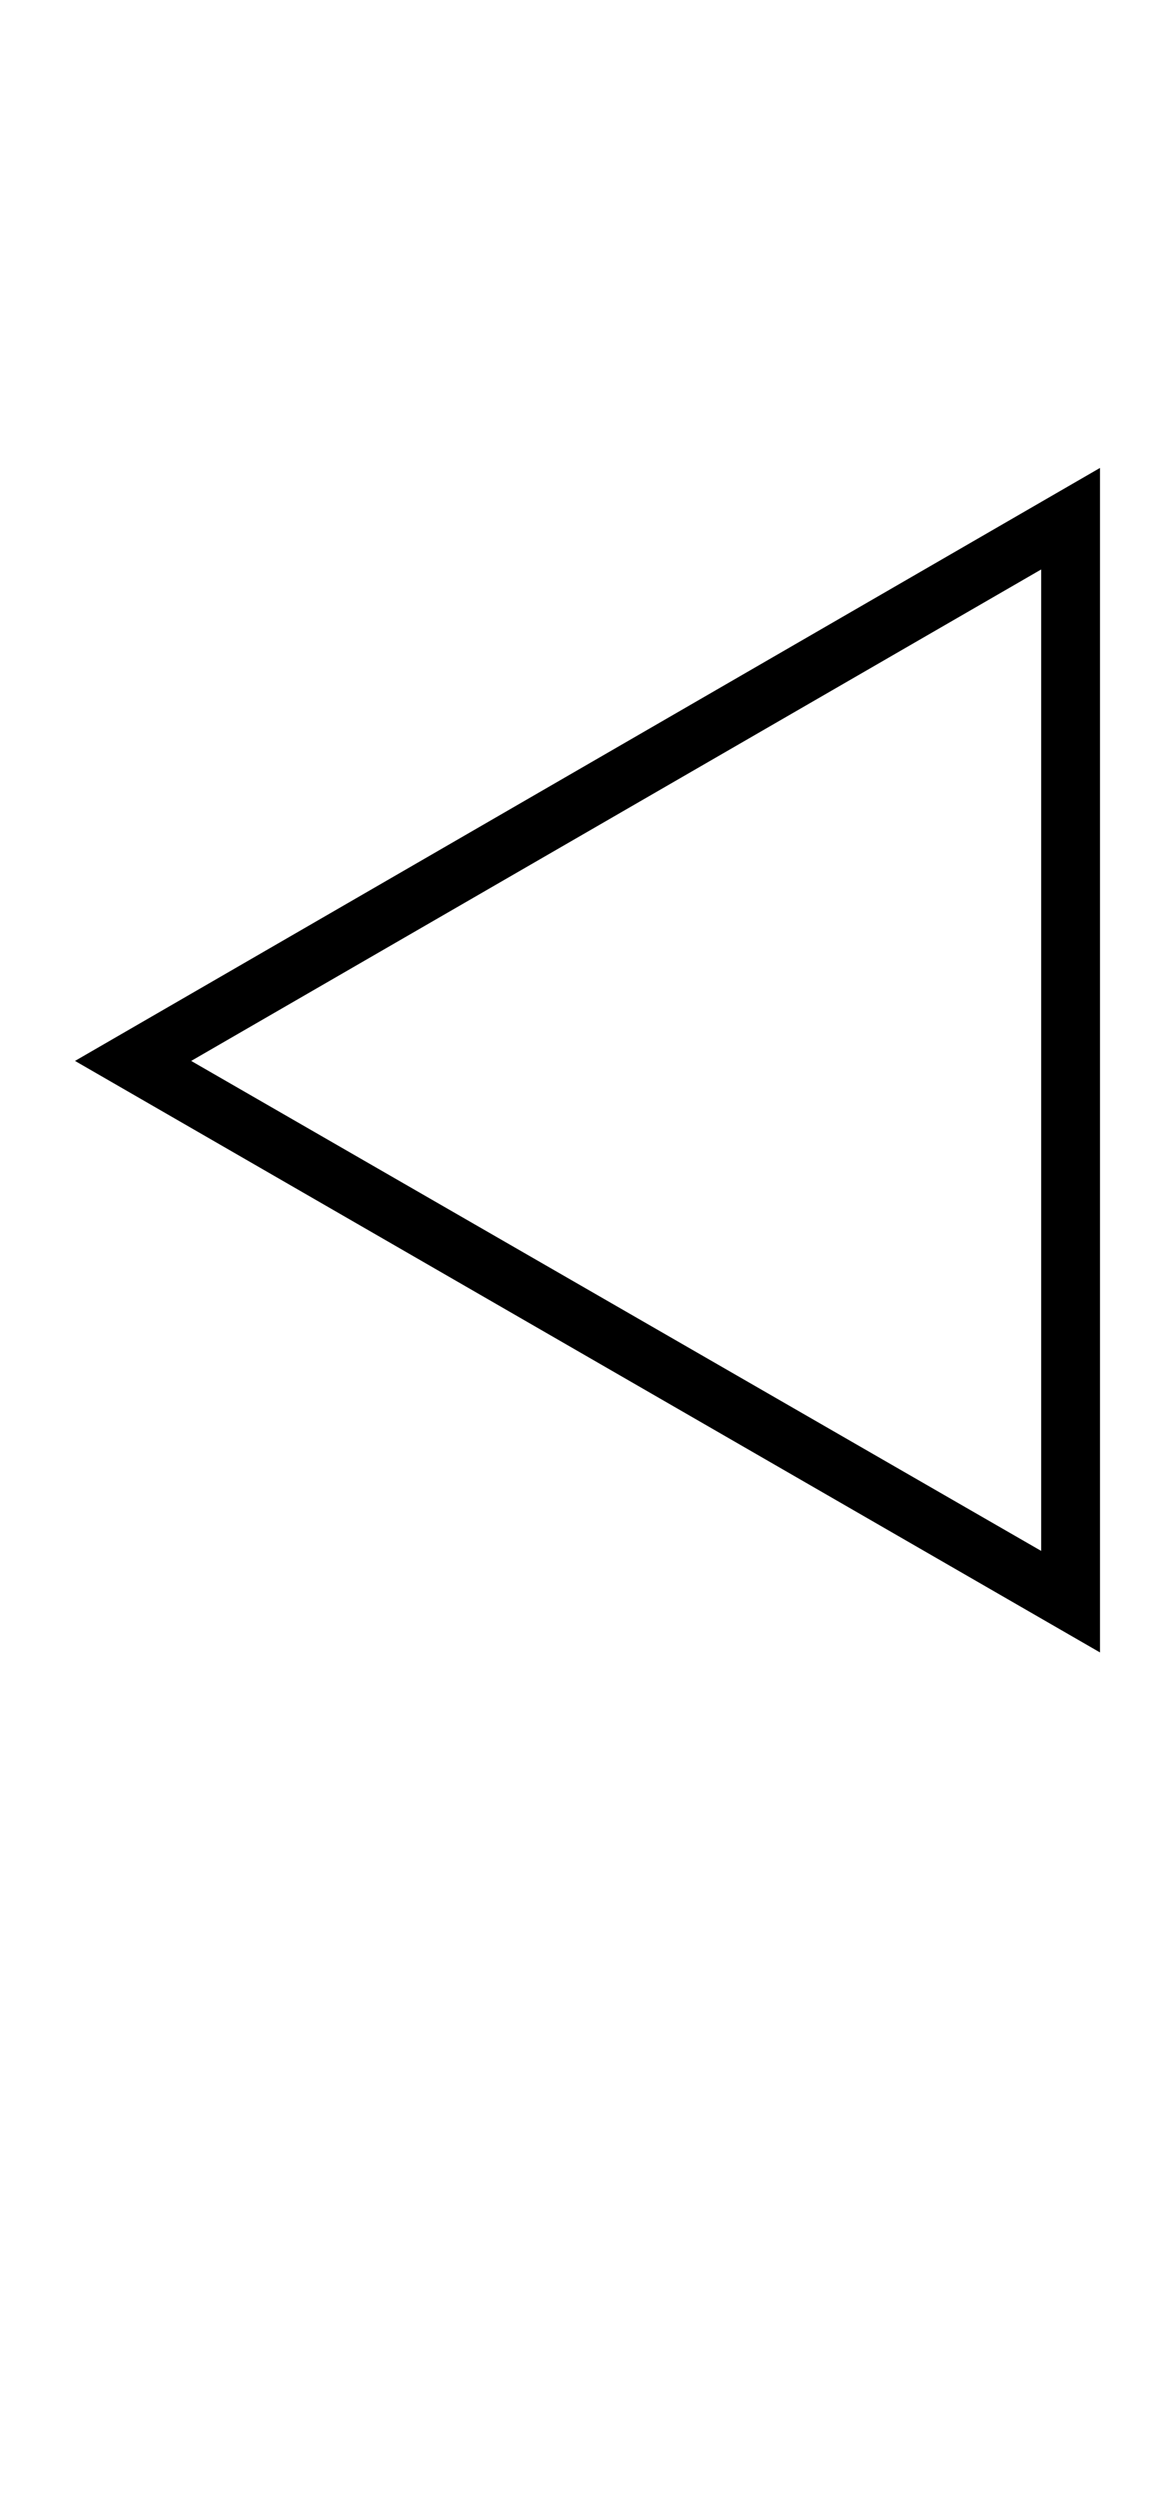 <?xml version="1.0" encoding="UTF-8" standalone="no"?>
<!DOCTYPE svg PUBLIC "-//W3C//DTD SVG 1.1//EN" "http://www.w3.org/Graphics/SVG/1.1/DTD/svg11.dtd">
 <svg xmlns="http://www.w3.org/2000/svg" xmlns:xlink="http://www.w3.org/1999/xlink" width="159.8" height="339.8"><path fill="black" d="M149.60 63.60L149.60 224.60L10.20 144.20L149.60 63.60ZM26 144.20L141.60 210.80L141.60 77.40L26 144.20Z"/></svg>